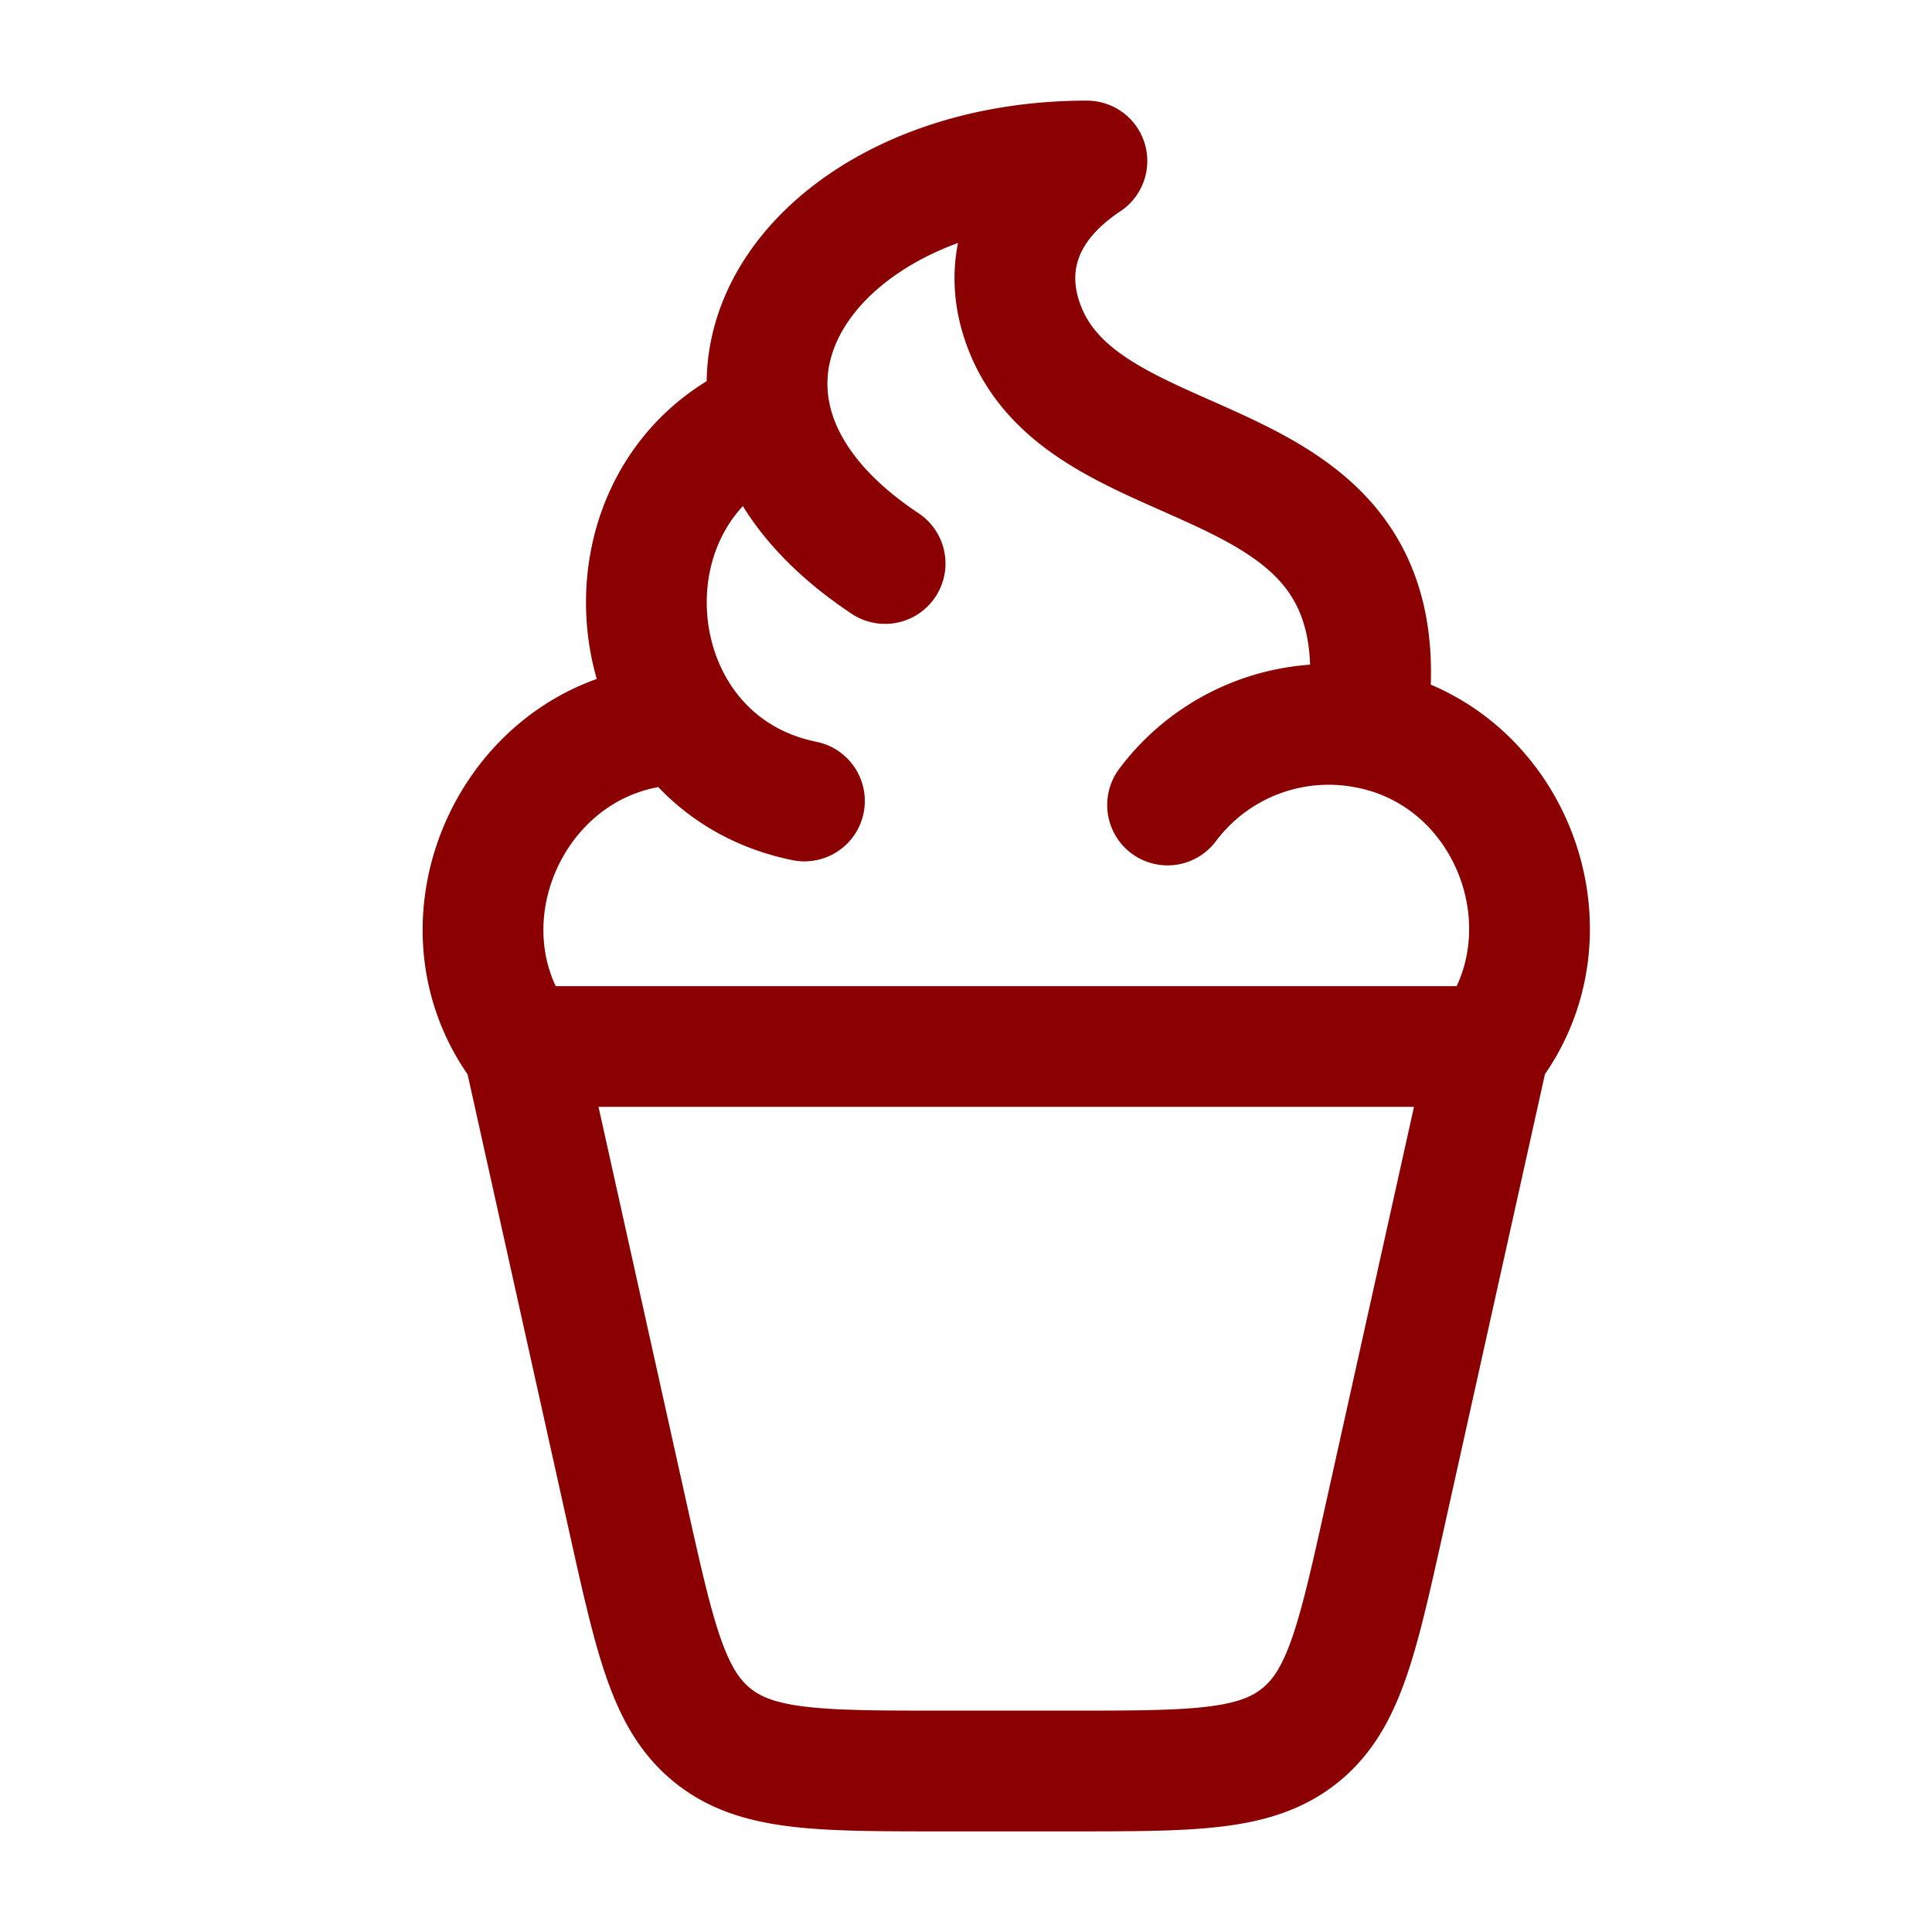 <svg xmlns="http://www.w3.org/2000/svg" width="24" height="24" viewBox="0 0 24 24"><path fill="none" stroke="#8b0000" stroke-linecap="round" stroke-linejoin="round" stroke-width="1.5" d="M16.969 9.042a2.5 2.5 0 0 0-2.465.958m2.465-.958c1.804.333 2.63 2.519 1.546 3.958H6.484c-1.198-1.59-.036-4 2.005-4m8.48.042c.593-3.807-3.604-2.814-4.292-5.12c-.184-.617-.034-1.351.825-1.922c-2.528 0-4.275 1.557-3.93 3.175m0 0c.133.628.582 1.266 1.423 1.825M9.571 5.175c-2.253.89-1.972 4.29.422 4.775m-2.189 8.918L6.5 13h12l-1.304 5.868c-.334 1.501-.5 2.252-1.049 2.692s-1.317.44-2.856.44H11.71c-1.539 0-2.308 0-2.856-.44c-.549-.44-.715-1.19-1.05-2.692" color="#8b0000"/></svg>
